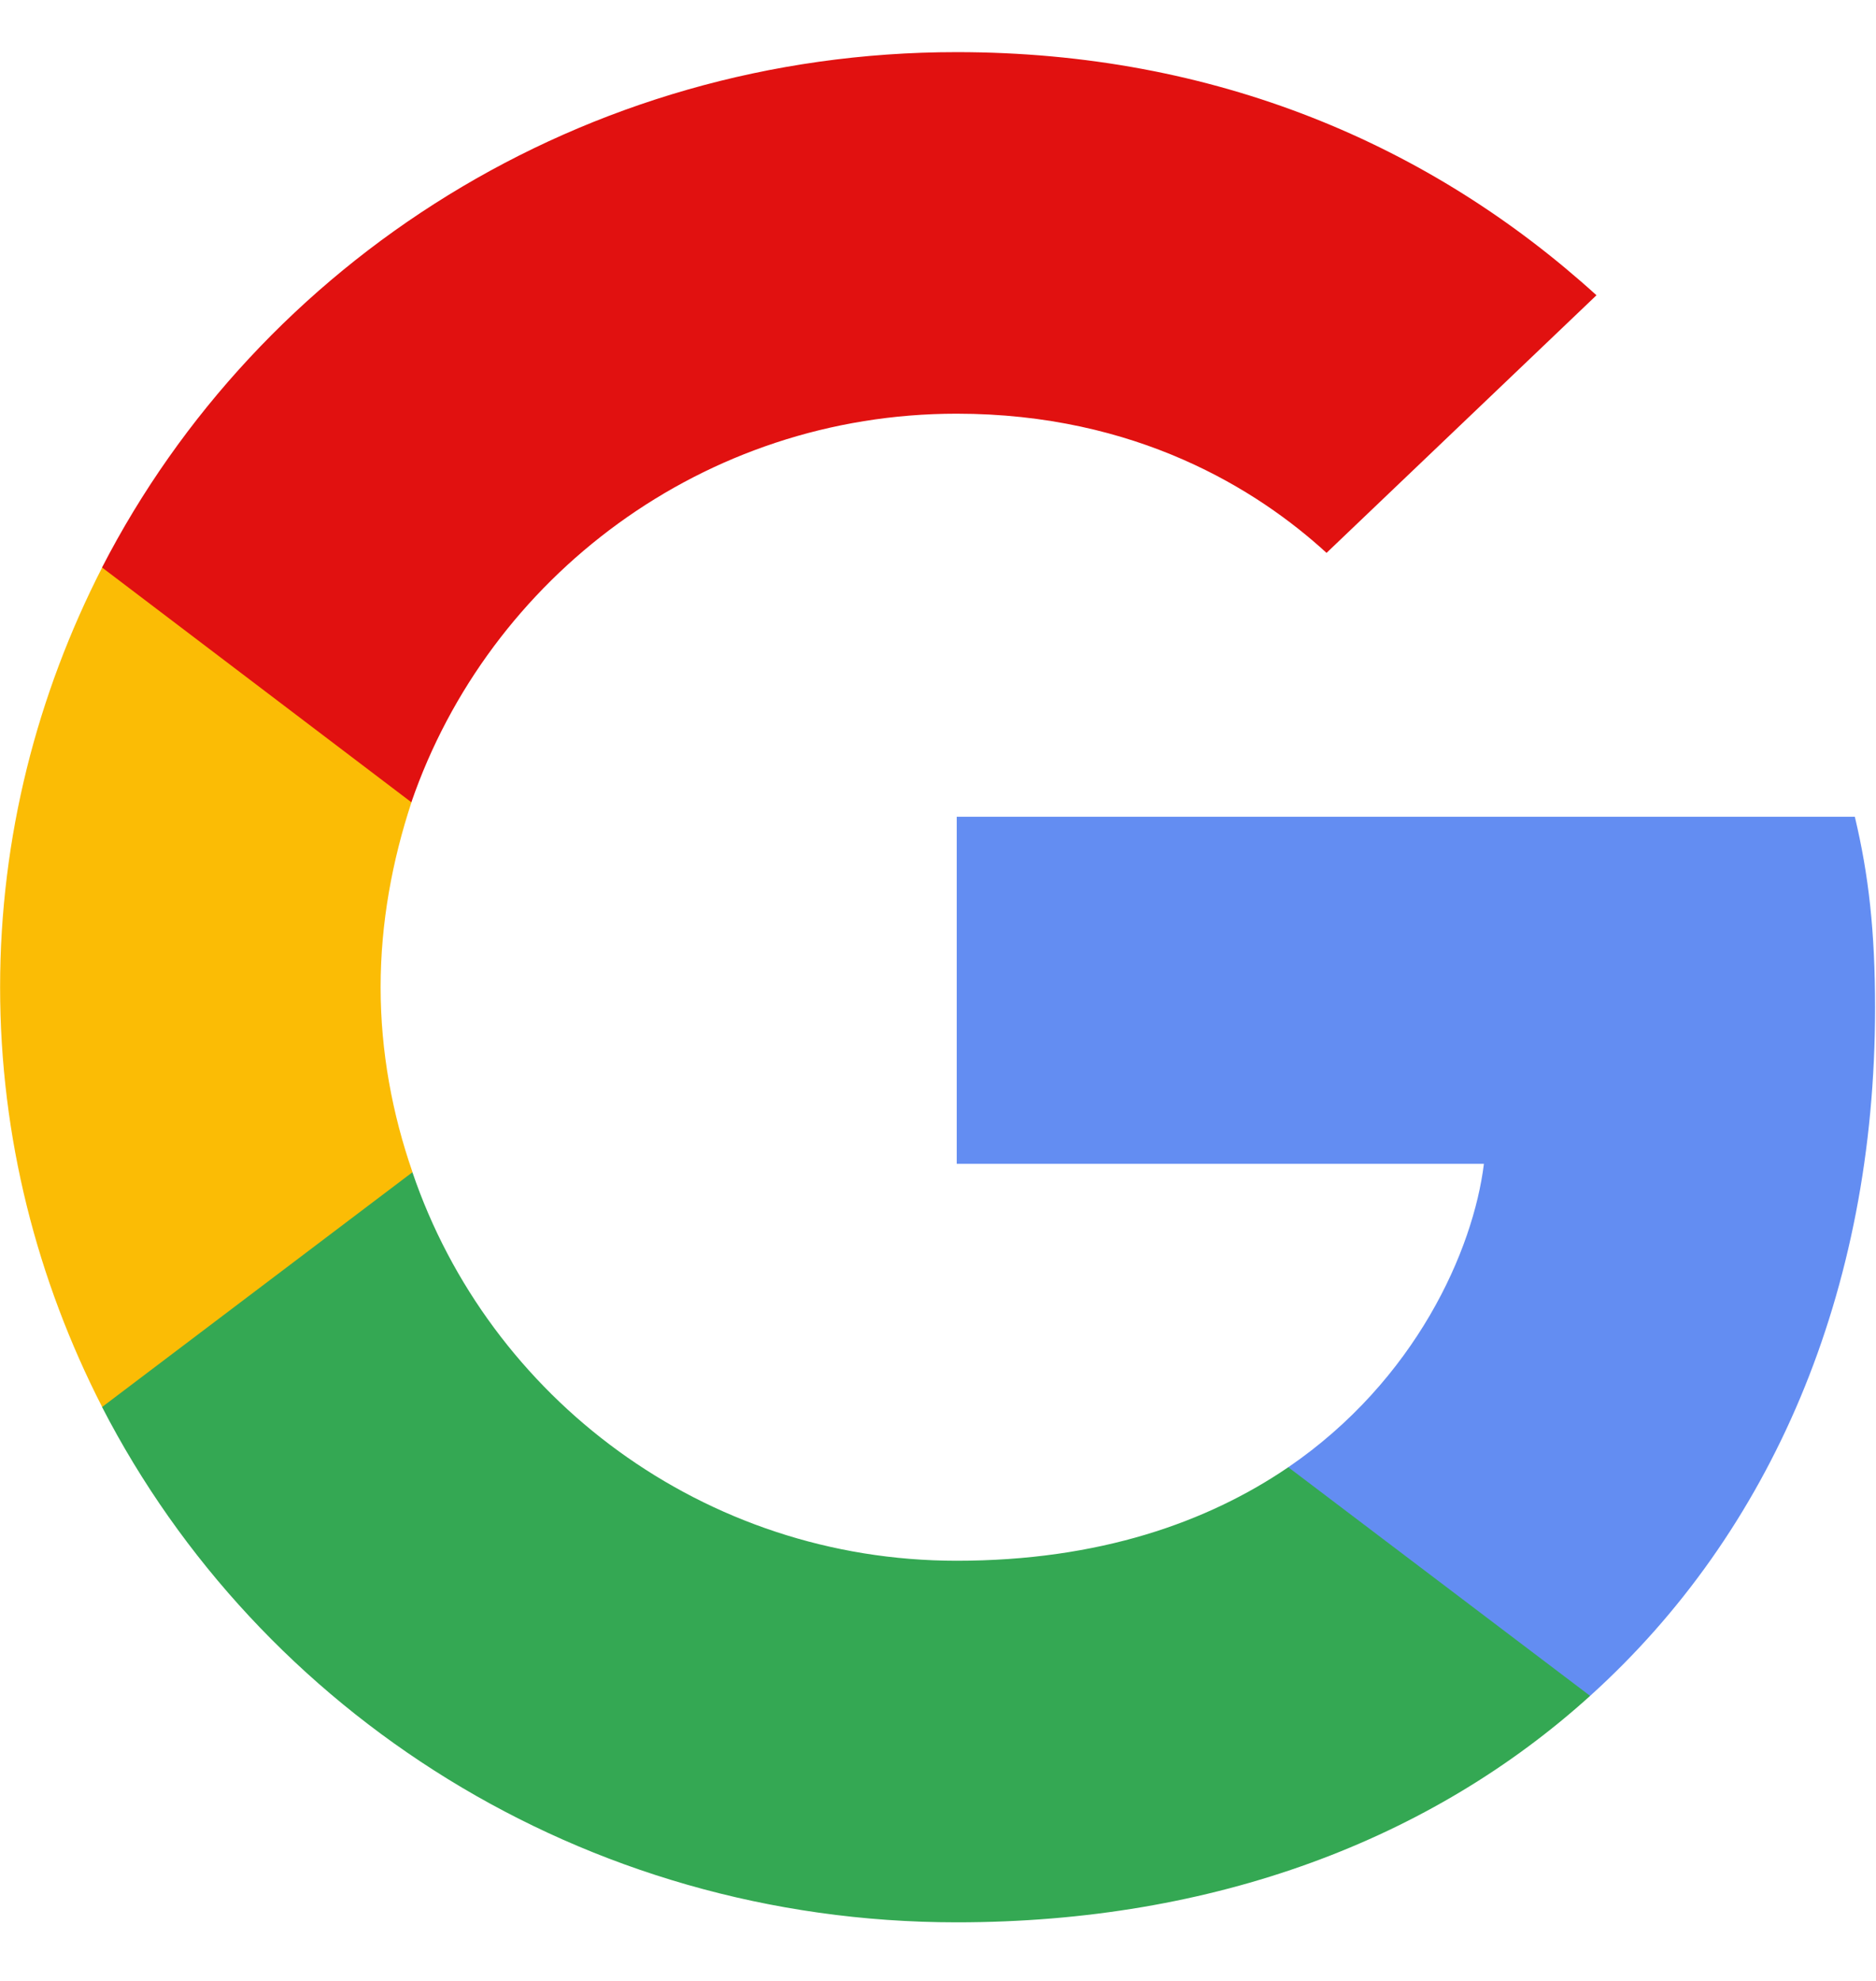 <svg xmlns="http://www.w3.org/2000/svg" width="18" height="19" viewBox="0 0 18 19" fill="none"><g clip-path="url(#clip0_801_414)"><path d="M17.991 9.668C17.991 8.931 17.93 8.393 17.797 7.834H9.18V11.163H14.238C14.136 11.99 13.585 13.236 12.361 14.073L12.344 14.184L15.069 16.247L15.258 16.265C16.991 14.701 17.991 12.399 17.991 9.668Z" fill="#0046EA" fill-opacity="0.61"></path><path d="M9.179 18.438C11.657 18.438 13.737 17.641 15.257 16.266L12.361 14.073C11.586 14.601 10.545 14.97 9.179 14.97C6.752 14.97 4.692 13.406 3.957 11.243L3.85 11.252L1.017 13.395L0.979 13.495C2.489 16.425 5.589 18.438 9.179 18.438Z" fill="#34A853"></path><path d="M3.958 11.243C3.764 10.685 3.652 10.087 3.652 9.469C3.652 8.851 3.764 8.253 3.948 7.695L3.942 7.576L1.074 5.399L0.98 5.443C0.358 6.659 0.001 8.024 0.001 9.469C0.001 10.914 0.358 12.28 0.98 13.495L3.958 11.243Z" fill="#FBBC05"></path><path d="M9.179 3.968C10.902 3.968 12.065 4.696 12.728 5.303L15.318 2.832C13.727 1.387 11.657 0.5 9.179 0.5C5.589 0.5 2.489 2.513 0.979 5.443L3.947 7.695C4.692 5.533 6.752 3.968 9.179 3.968Z" fill="#E11110"></path></g><defs><clipPath id="clip0_801_414"><rect width="18" height="18" fill="white" transform="translate(0 0.5)"></rect></clipPath></defs></svg>